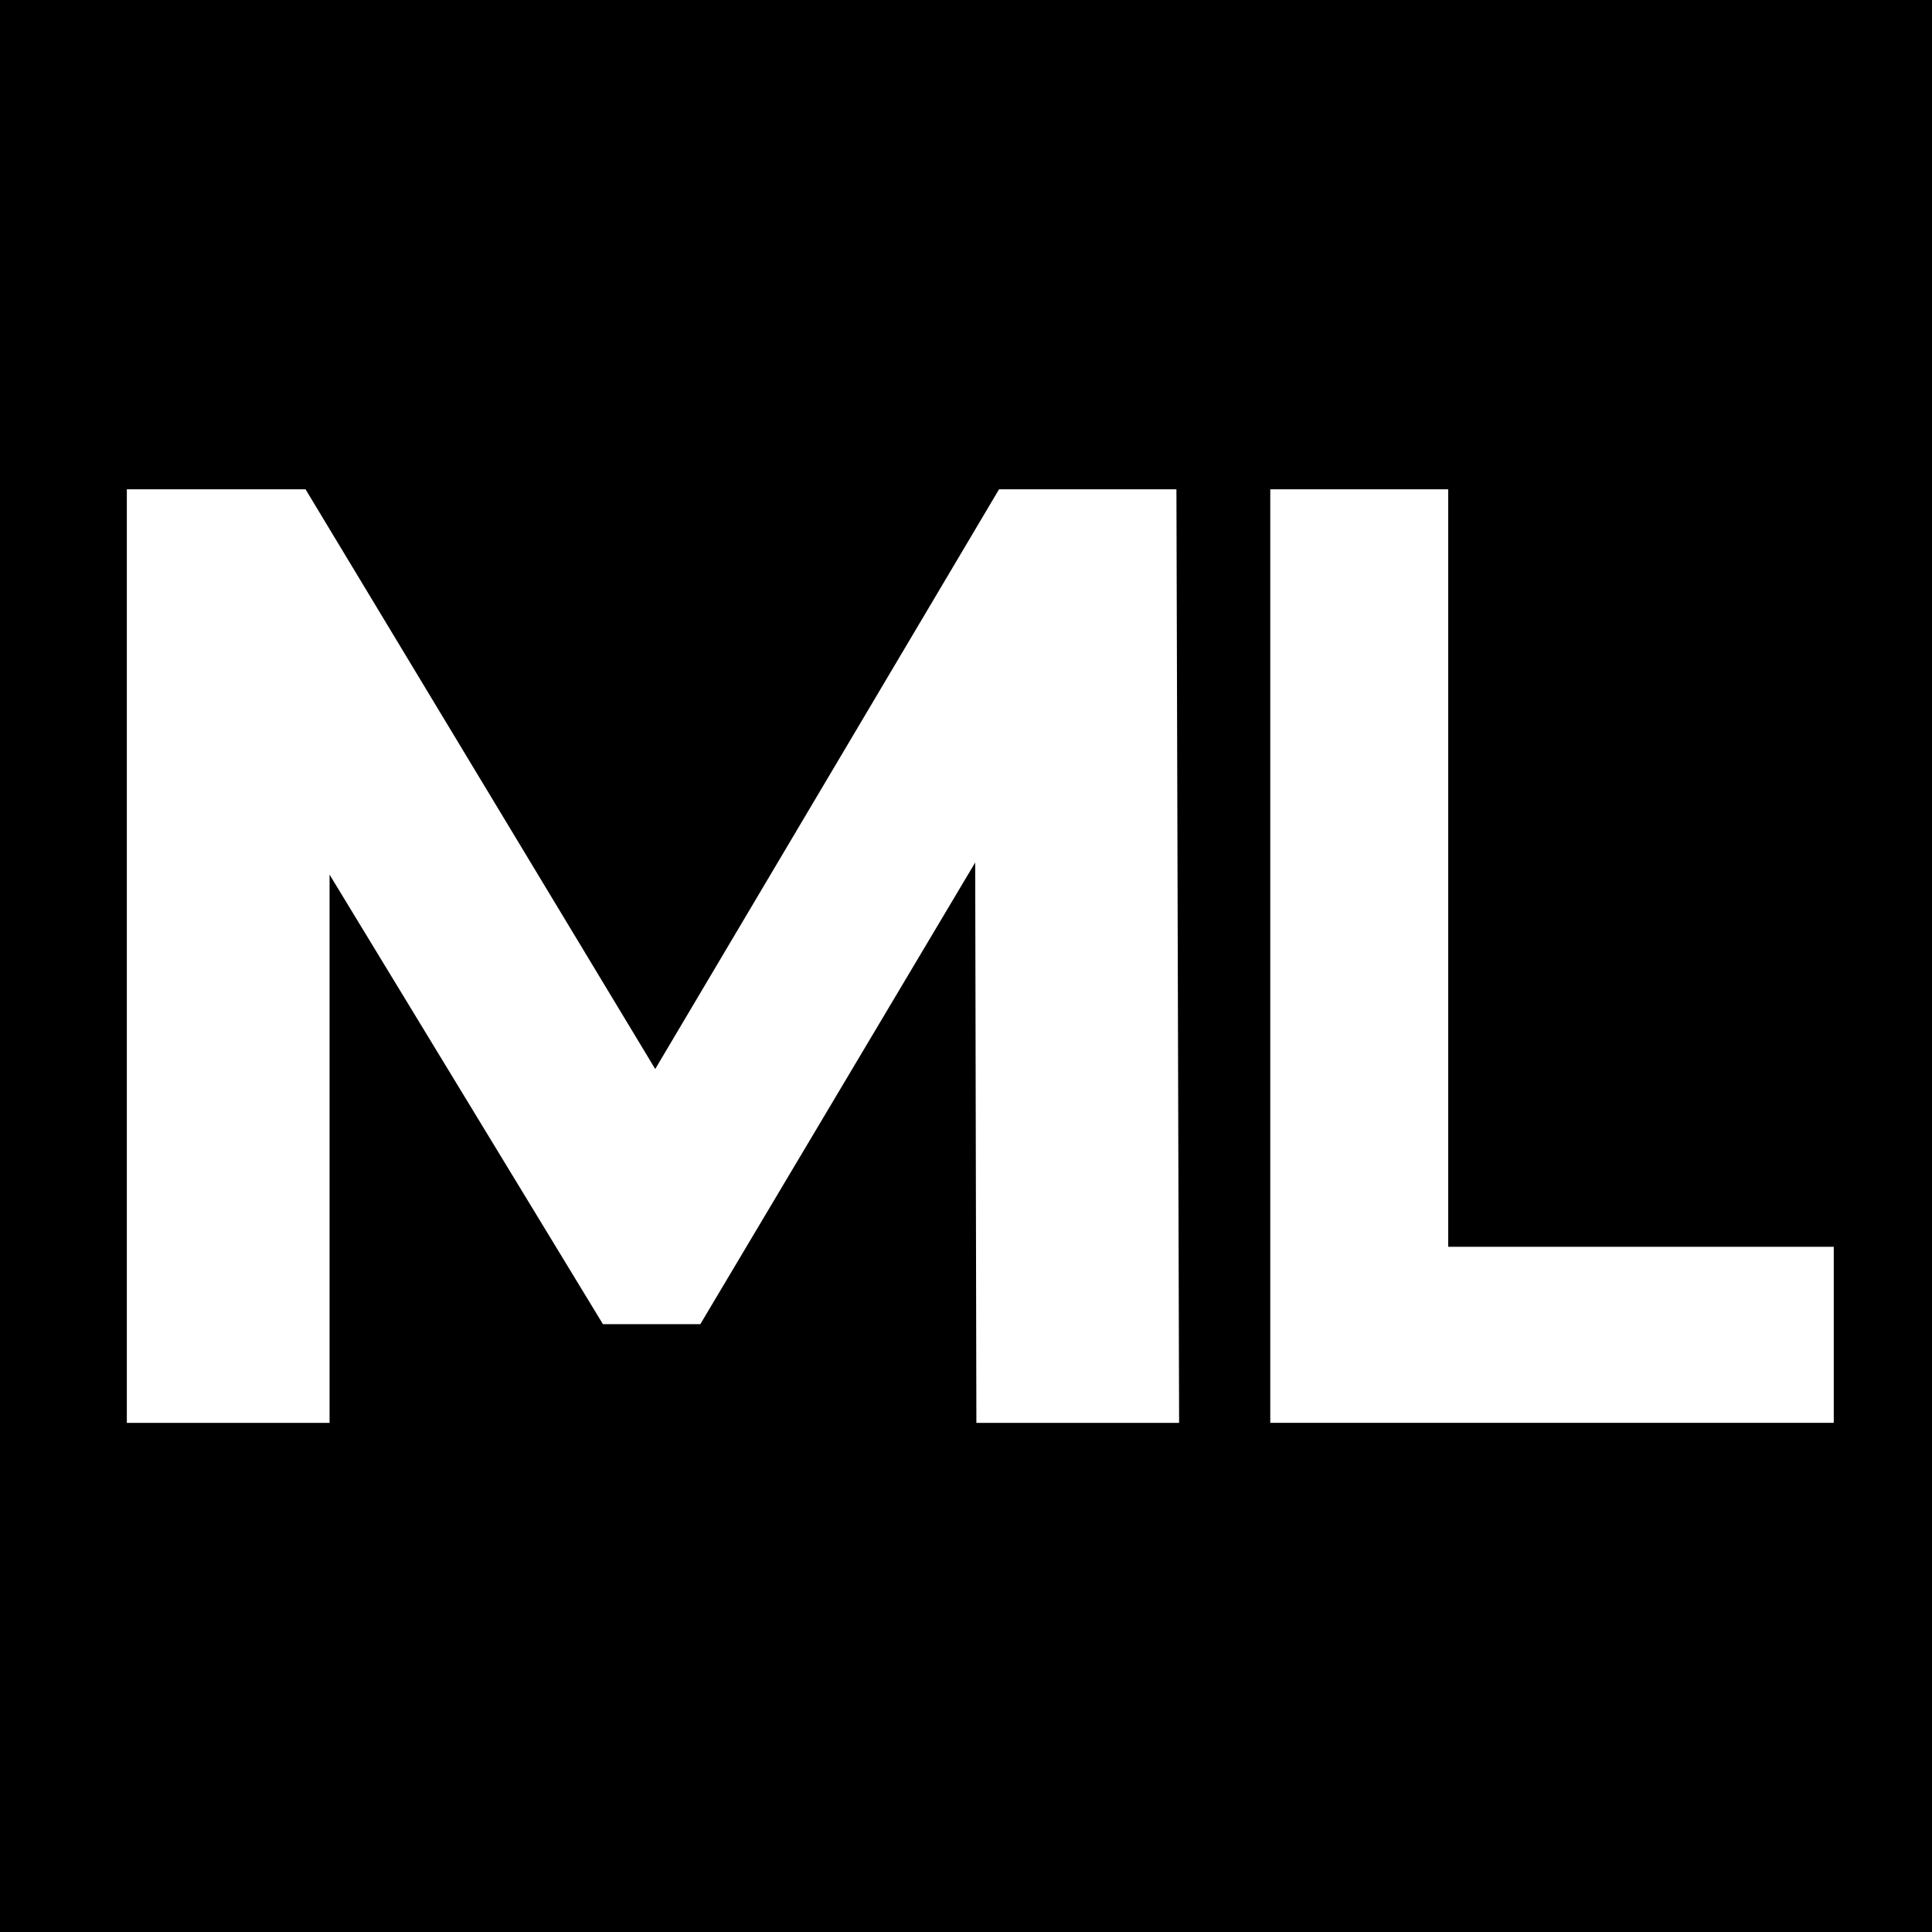 <?xml version="1.0" encoding="UTF-8"?> <svg xmlns="http://www.w3.org/2000/svg" id="Layer_1" data-name="Layer 1" viewBox="0 0 510.73 510.73"><defs><style> .cls-1 { fill: #000; } .cls-1, .cls-2 { stroke-width: 0px; } .cls-2 { fill: #fff; } </style></defs><rect class="cls-1" width="510.73" height="510.73"></rect><path class="cls-2" d="M33.53,376.14v-246.79h47.24l105.06,174.17h-25.03l103.3-174.17h46.89l.71,246.79h-53.59l-.35-164.65h9.87l-82.5,138.56h-25.74l-84.26-138.56h11.99v164.65h-53.59Z"></path><path class="cls-2" d="M335.8,376.12v-246.78h47.04v200.25h101.92v46.54h-148.95Z"></path></svg> 